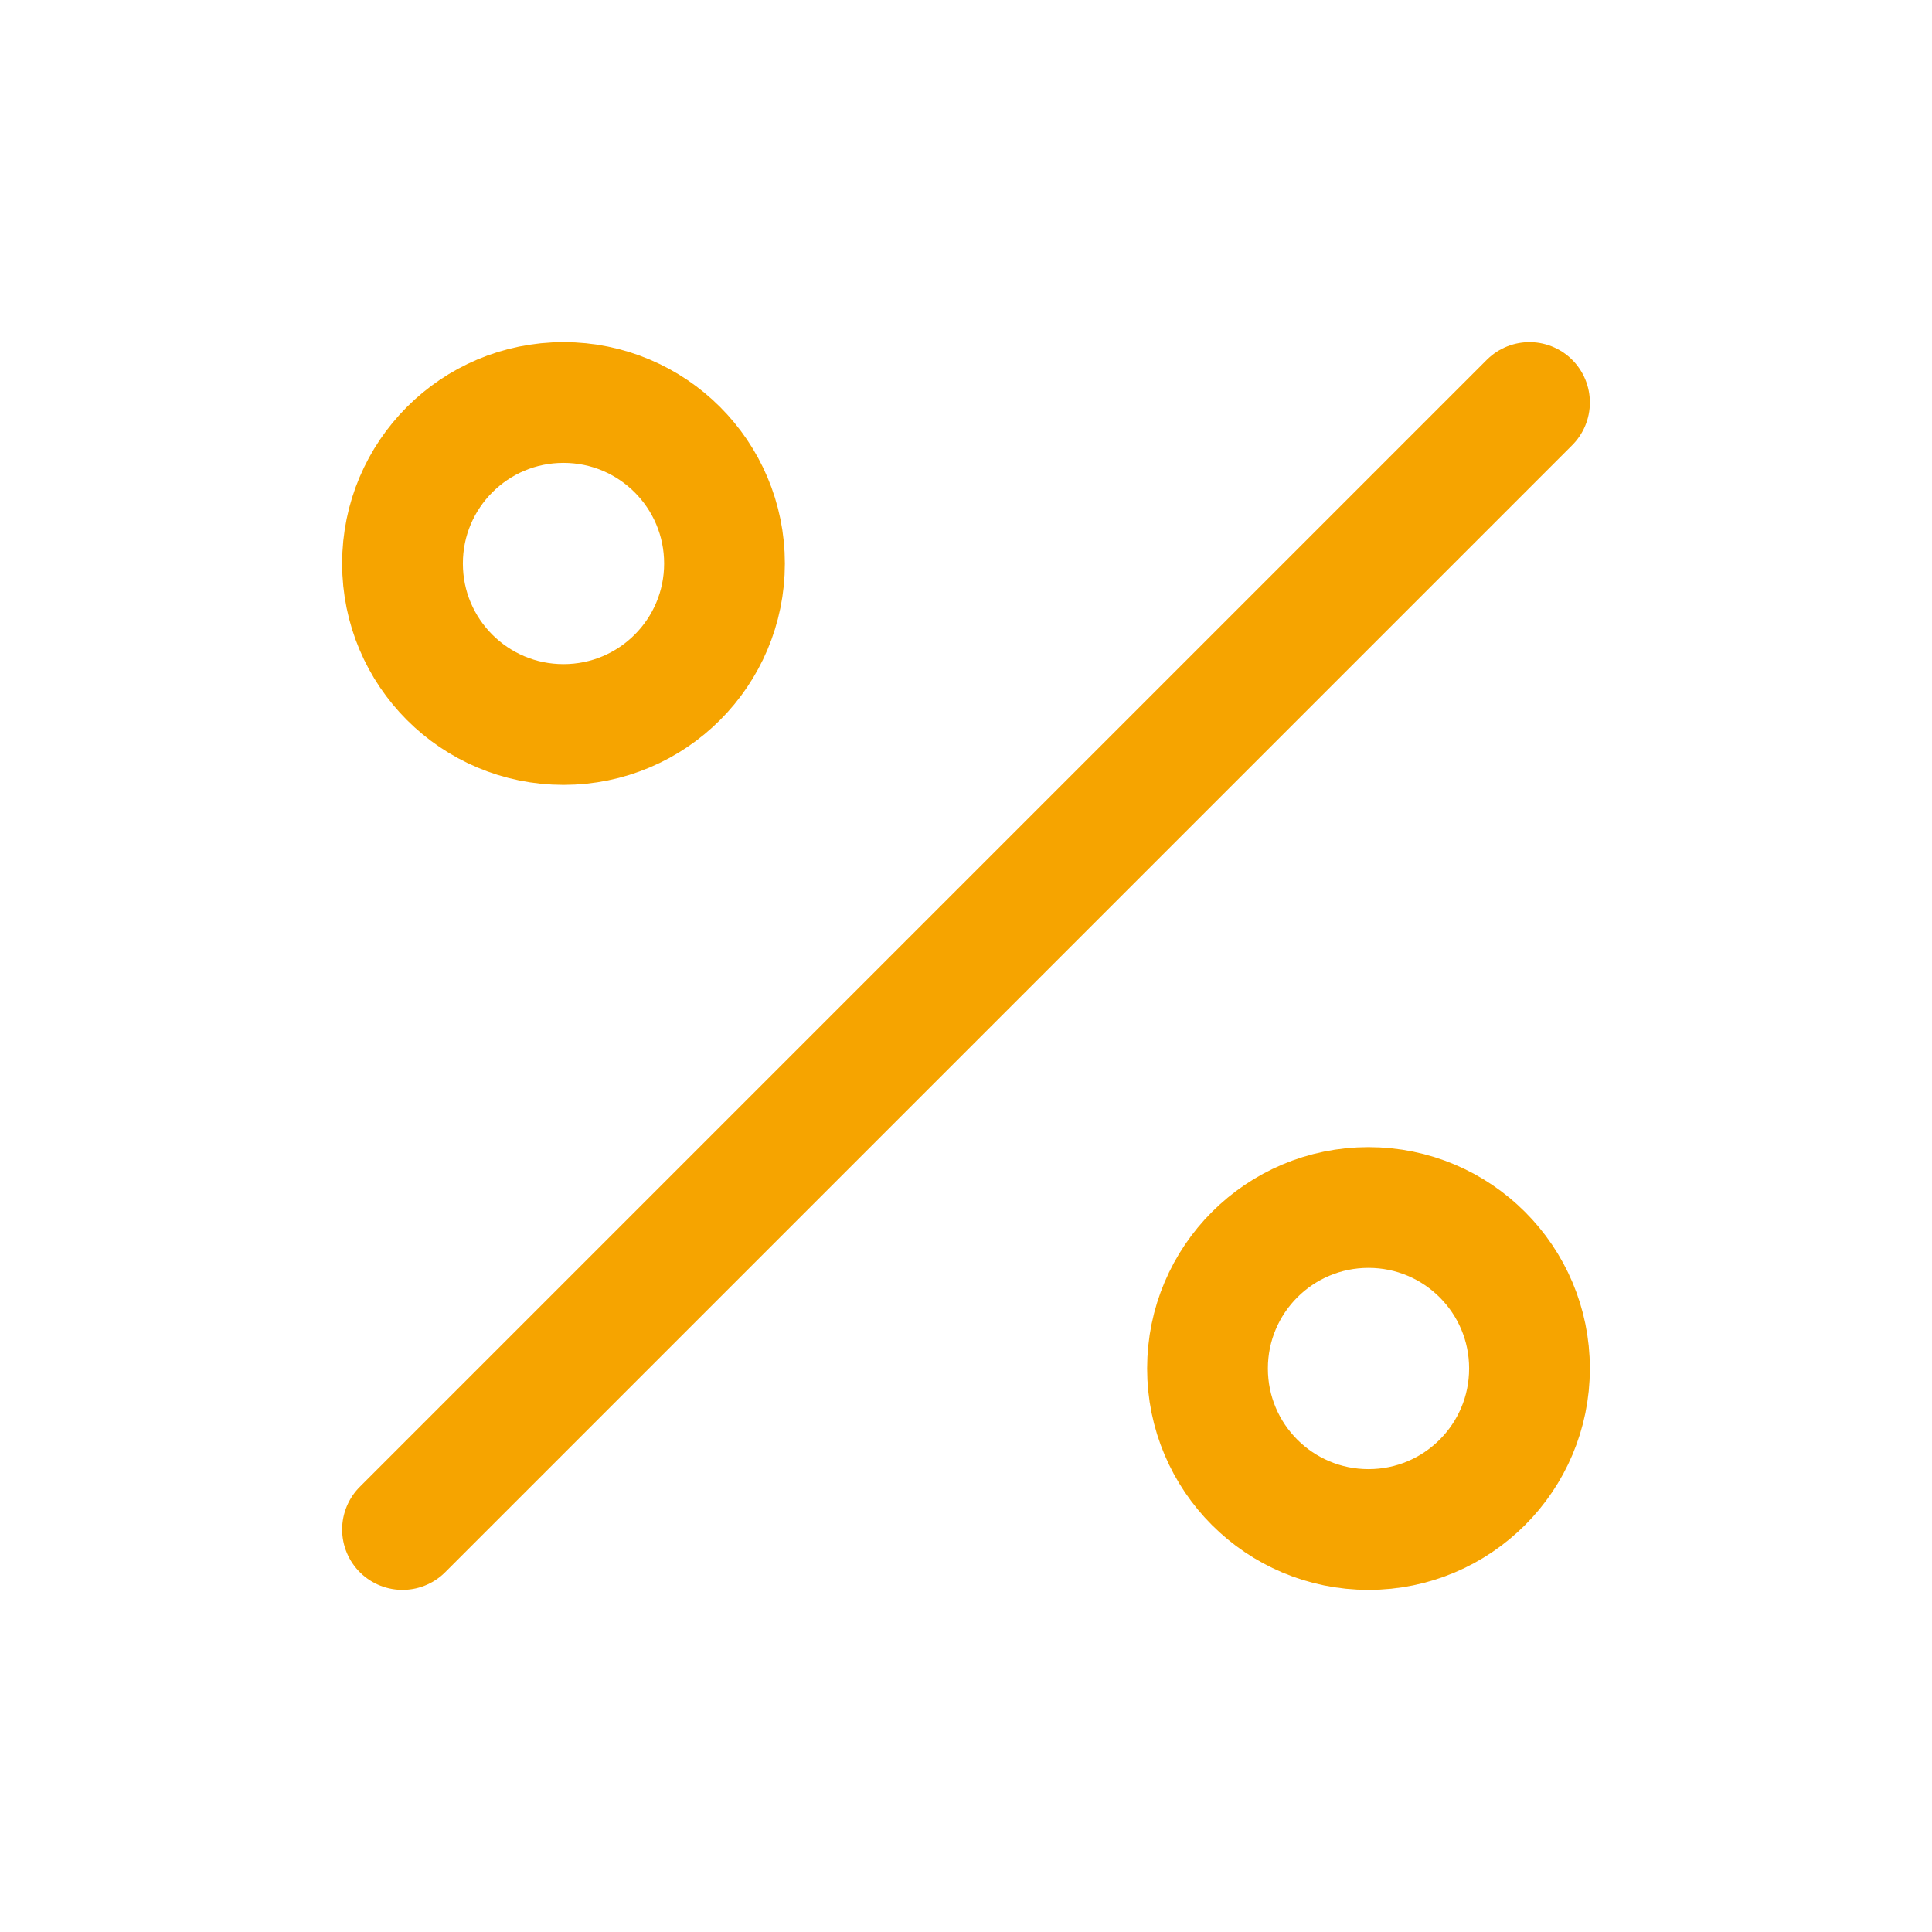 <svg fill="none" height="24" stroke-width="1.5" viewBox="0 0 24 24" width="24" xmlns="http://www.w3.org/2000/svg"><path d="M17 19C15.895 19 15 18.105 15 17C15 15.895 15.895 15 17 15C18.105 15 19 15.895 19 17C19 18.105 18.105 19 17 19Z" stroke="#f6a400" stroke-linecap="round" stroke-linejoin="round" stroke-width="1.5px" original-stroke="#333333" fill="none"></path><path d="M7 9C5.895 9 5 8.105 5 7C5 5.895 5.895 5 7 5C8.105 5 9 5.895 9 7C9 8.105 8.105 9 7 9Z" stroke="#f6a400" stroke-linecap="round" stroke-linejoin="round" stroke-width="1.5px" original-stroke="#333333" fill="none"></path><path d="M19 5L5 19" stroke="#f6a400" stroke-linecap="round" stroke-linejoin="round" stroke-width="1.5px" original-stroke="#333333" fill="none"></path></svg>
